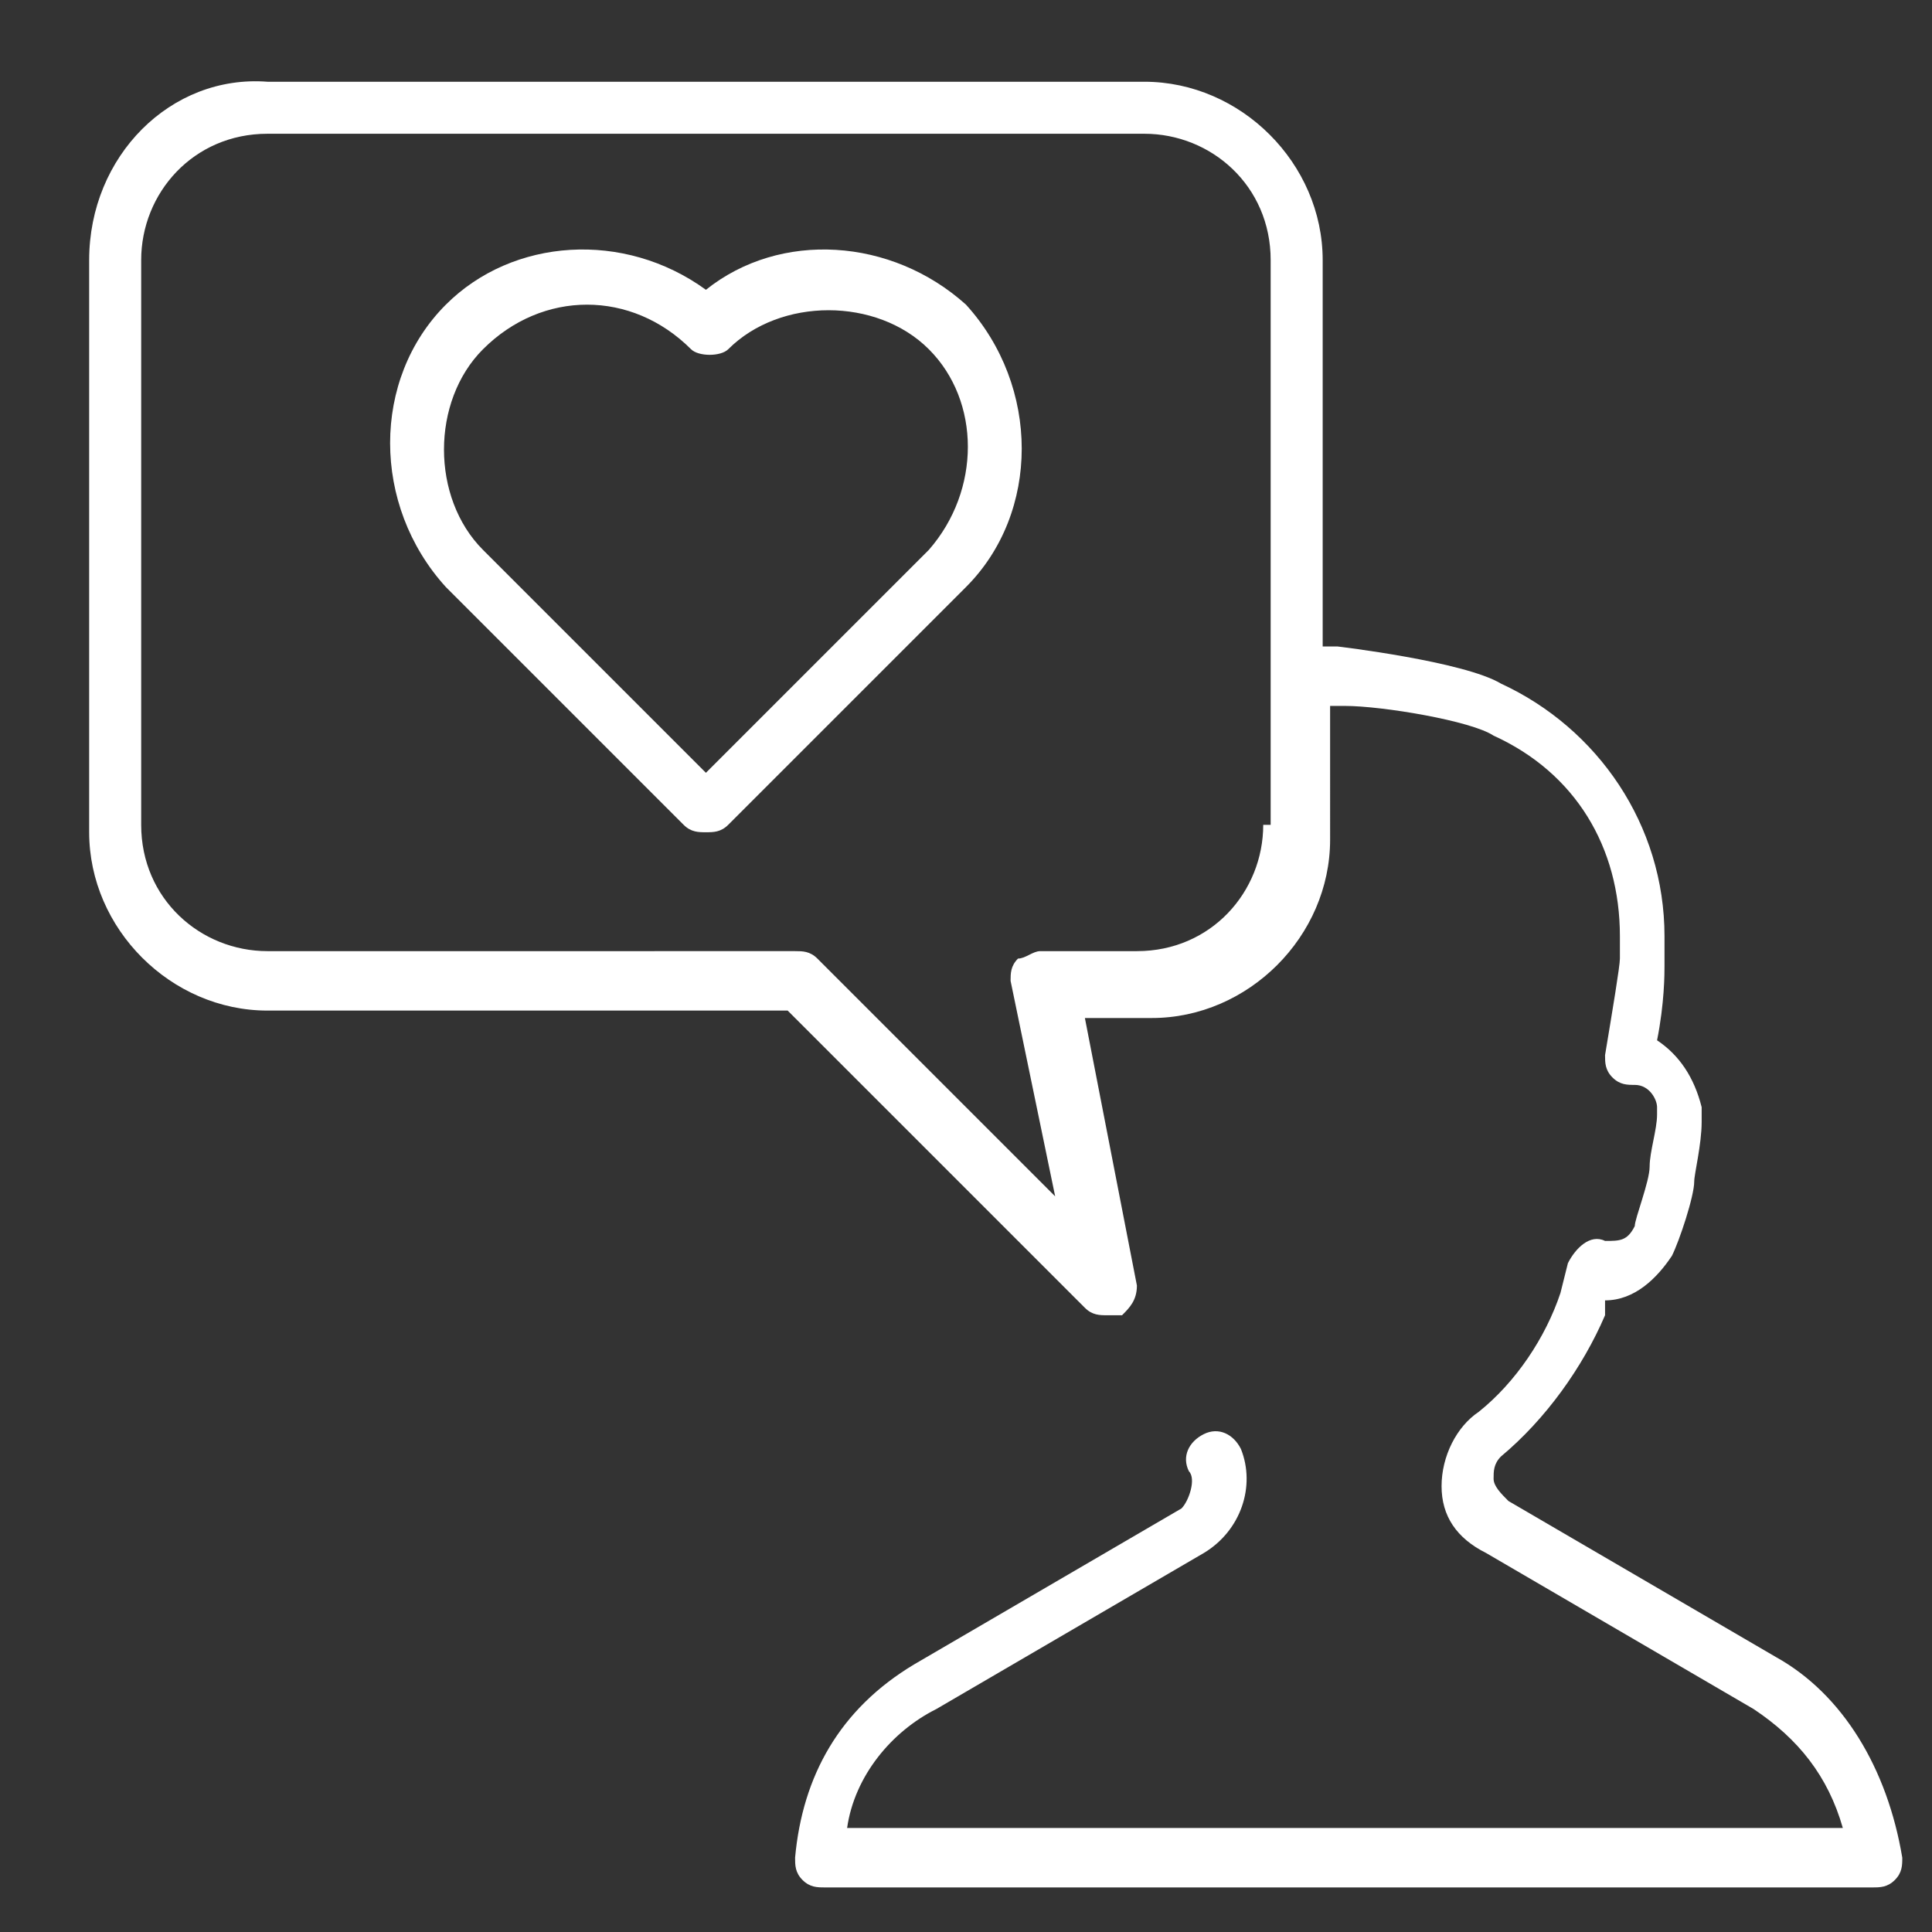 <?xml version="1.0" encoding="utf-8"?>
<!-- Generator: Adobe Illustrator 24.1.1, SVG Export Plug-In . SVG Version: 6.00 Build 0)  -->
<svg version="1.1" id="Layer_1" xmlns="http://www.w3.org/2000/svg" xmlns:xlink="http://www.w3.org/1999/xlink" x="0px" y="0px"
	 viewBox="0 0 26 26" style="enable-background:new 0 0 26 26;" xml:space="preserve">
<rect x="0" y="0" width="26" height="26" fill="#333333" stroke="none"/>
<style type="text/css">
	.st0{fill:#FFFFFF;}
</style>
<g>
	<path class="st0" d="M23.9,22.3l-3.6-2.1c-0.1-0.1-0.2-0.2-0.2-0.3c0-0.1,0-0.2,0.1-0.3c0.6-0.5,1.1-1.2,1.4-1.9l0,0v-0.2
		c0.4,0,0.7-0.3,0.9-0.6l0,0c0.1-0.2,0.3-0.8,0.3-1c0-0.1,0.1-0.5,0.1-0.8l0,0l0,0c0-0.1,0-0.1,0-0.1l0,0c0,0,0,0,0-0.1
		c-0.1-0.4-0.3-0.7-0.6-0.9c0.1-0.5,0.1-0.9,0.1-1s0-0.3,0-0.4c0-1.5-0.9-2.8-2.2-3.4C19.7,8.9,18,8.7,18,8.7h-0.2V3.5
		c0-1.3-1.1-2.4-2.4-2.4H3.6C2.3,1,1.2,2.1,1.2,3.5v7.7c0,1.3,1.1,2.4,2.4,2.4h7l4,4c0.1,0.1,0.2,0.1,0.3,0.1s0.1,0,0.2,0
		c0.1-0.1,0.2-0.2,0.2-0.4l-0.7-3.6h0.9c1.3,0,2.4-1.1,2.4-2.4V9.5h0.2c0.5,0,1.7,0.2,2,0.4c1.1,0.5,1.7,1.5,1.7,2.7
		c0,0.1,0,0.2,0,0.3s-0.1,0.7-0.2,1.3c0,0.1,0,0.2,0.1,0.3s0.2,0.1,0.3,0.1l0,0c0.2,0,0.3,0.2,0.3,0.3l0,0c0,0,0,0,0,0.1l0,0l0,0
		c0,0.2-0.1,0.5-0.1,0.7S22,16.4,22,16.5l0,0c-0.1,0.2-0.2,0.2-0.4,0.2c-0.2-0.1-0.4,0.1-0.5,0.3L21,17.4l0,0
		c-0.2,0.6-0.6,1.2-1.1,1.6c-0.3,0.2-0.5,0.6-0.5,1s0.2,0.7,0.6,0.9l3.6,2.1c0.6,0.4,1,0.9,1.2,1.6H11.4c0.1-0.7,0.6-1.3,1.2-1.6
		l3.6-2.1c0.5-0.3,0.7-0.9,0.5-1.4c-0.1-0.2-0.3-0.3-0.5-0.2c-0.2,0.1-0.3,0.3-0.2,0.5c0.1,0.1,0,0.4-0.1,0.5l-3.6,2.1
		c-1,0.6-1.5,1.5-1.6,2.6c0,0.1,0,0.2,0.1,0.3c0.1,0.1,0.2,0.1,0.3,0.1h14.1c0.1,0,0.2,0,0.3-0.1c0.1-0.1,0.1-0.2,0.1-0.3
		C25.4,23.8,24.8,22.8,23.9,22.3z M17,11.1c0,0.9-0.7,1.7-1.7,1.7H14c-0.1,0-0.2,0.1-0.3,0.1c-0.1,0.1-0.1,0.2-0.1,0.3l0.6,2.9
		L11,12.9c-0.1-0.1-0.2-0.1-0.3-0.1H3.6c-0.9,0-1.7-0.7-1.7-1.7V3.5c0-0.9,0.7-1.7,1.7-1.7h11.8c0.9,0,1.7,0.7,1.7,1.7v7.6H17z"/>
	<path class="st0" d="M9.5,3.9C8.4,3.1,6.9,3.2,6,4.1c-1,1-1,2.7,0,3.8l3.2,3.2c0.1,0.1,0.2,0.1,0.3,0.1s0.2,0,0.3-0.1L13,7.9
		c1-1,1-2.7,0-3.8C12,3.2,10.5,3.1,9.5,3.9z M12.5,7.4l-3,3l-3-3c-0.7-0.7-0.7-2,0-2.7c0.4-0.4,0.9-0.6,1.4-0.6s1,0.2,1.4,0.6
		c0.1,0.1,0.4,0.1,0.5,0c0.7-0.7,2-0.7,2.7,0S13.2,6.6,12.5,7.4z"/>
</g>
</svg>
